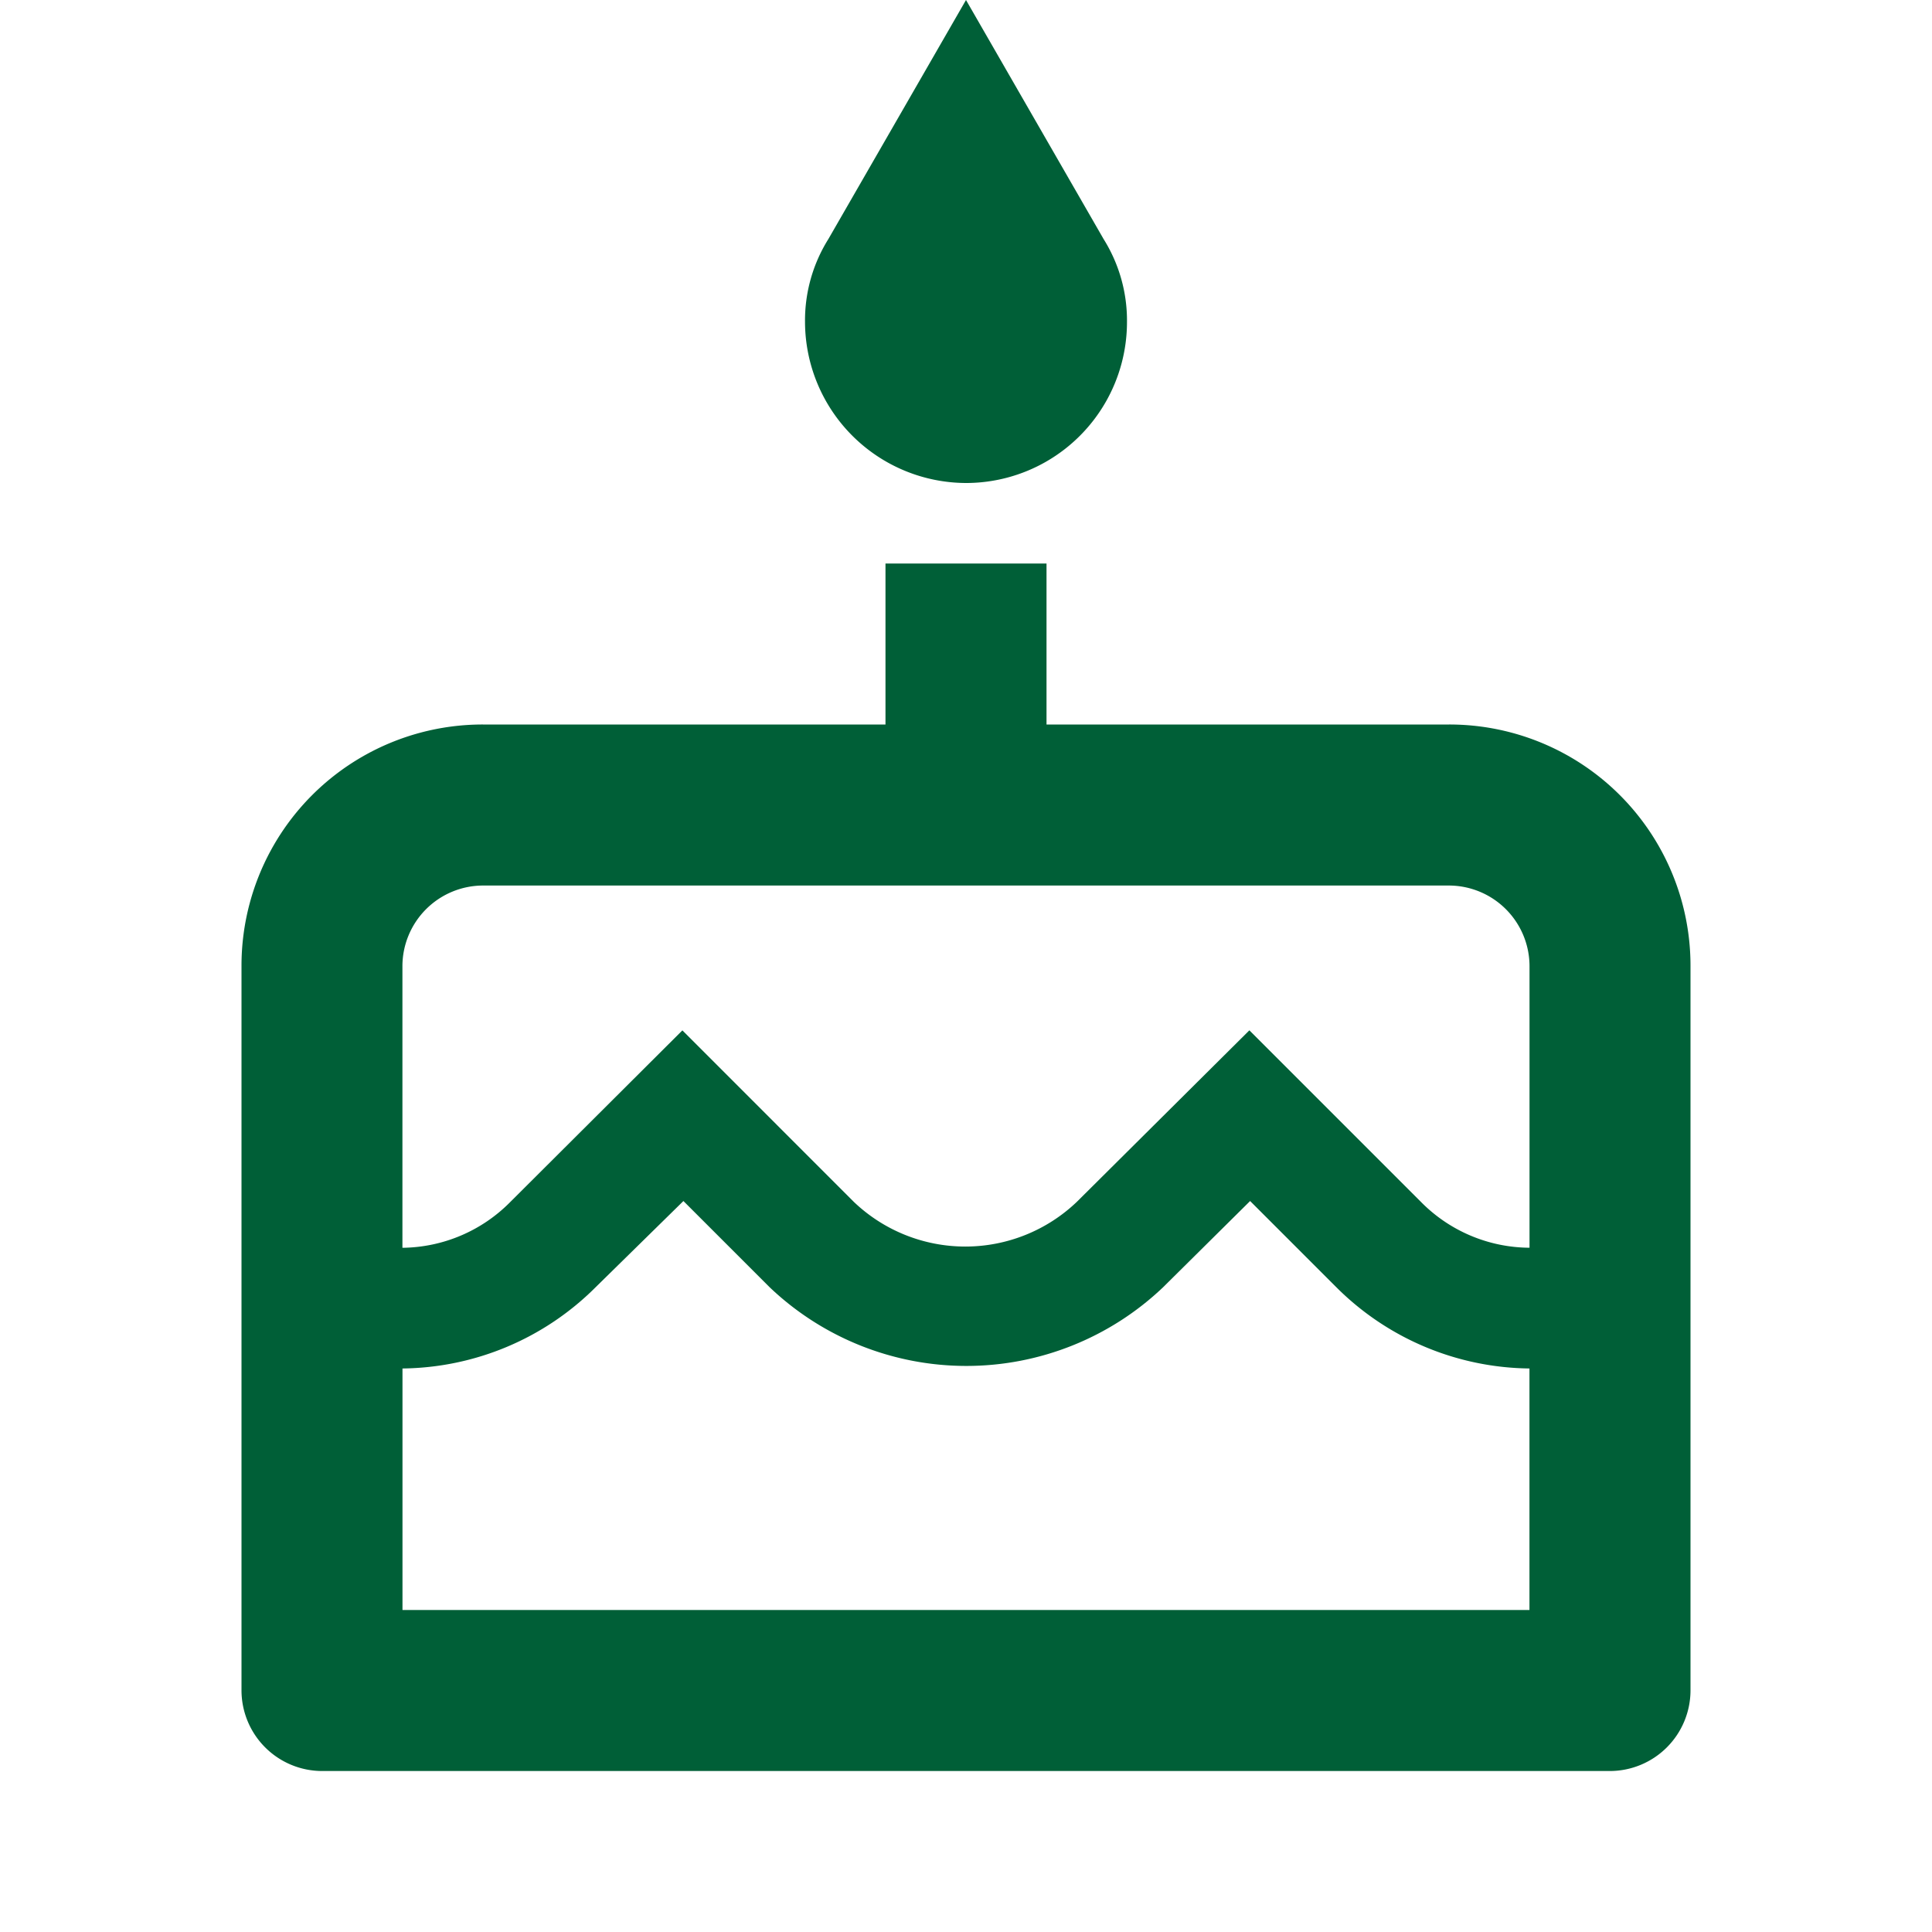 <svg id="outline-cake-24px" xmlns="http://www.w3.org/2000/svg" width="34" height="34" viewBox="0 0 34 34">
  <g id="Bounding_Boxes">
    <path id="Path_3449" data-name="Path 3449" d="M0,0H34V34H0Z" fill="none"/>
  </g>
  <g id="Outline" transform="translate(4.25)">
    <g id="Group_375" data-name="Group 375">
      <path id="Path_3450" data-name="Path 3450" d="M12.833,8.5a2.833,2.833,0,0,0,2.833-2.833,2.7,2.7,0,0,0-.411-1.459L12.833,0,10.411,4.207A2.7,2.7,0,0,0,10,5.667,2.842,2.842,0,0,0,12.833,8.5Z" transform="translate(-0.083)" fill="#005f37"/>
      <path id="Path_3451" data-name="Path 3451" d="M24.25,9.833H17.167V7H14.333V9.833H7.25A4.244,4.244,0,0,0,3,14.083v12.75A1.421,1.421,0,0,0,4.417,28.25H27.083A1.421,1.421,0,0,0,28.5,26.833V14.083A4.244,4.244,0,0,0,24.25,9.833Zm1.417,15.583H5.833v-4.25a4.879,4.879,0,0,0,3.4-1.431l1.544-1.516,1.516,1.516a5.02,5.02,0,0,0,6.927,0l1.53-1.516,1.516,1.516a4.879,4.879,0,0,0,3.4,1.431v4.25Zm0-6.375a2.7,2.7,0,0,1-1.912-.808l-3.018-3.018L17.7,18.234a2.841,2.841,0,0,1-3.924,0l-3.017-3.018L7.732,18.234a2.705,2.705,0,0,1-1.9.808V14.083A1.421,1.421,0,0,1,7.25,12.667h17a1.421,1.421,0,0,1,1.417,1.417Z" transform="translate(-3 2.917)" fill="#005f37"/>
    </g>
  </g>
</svg>
